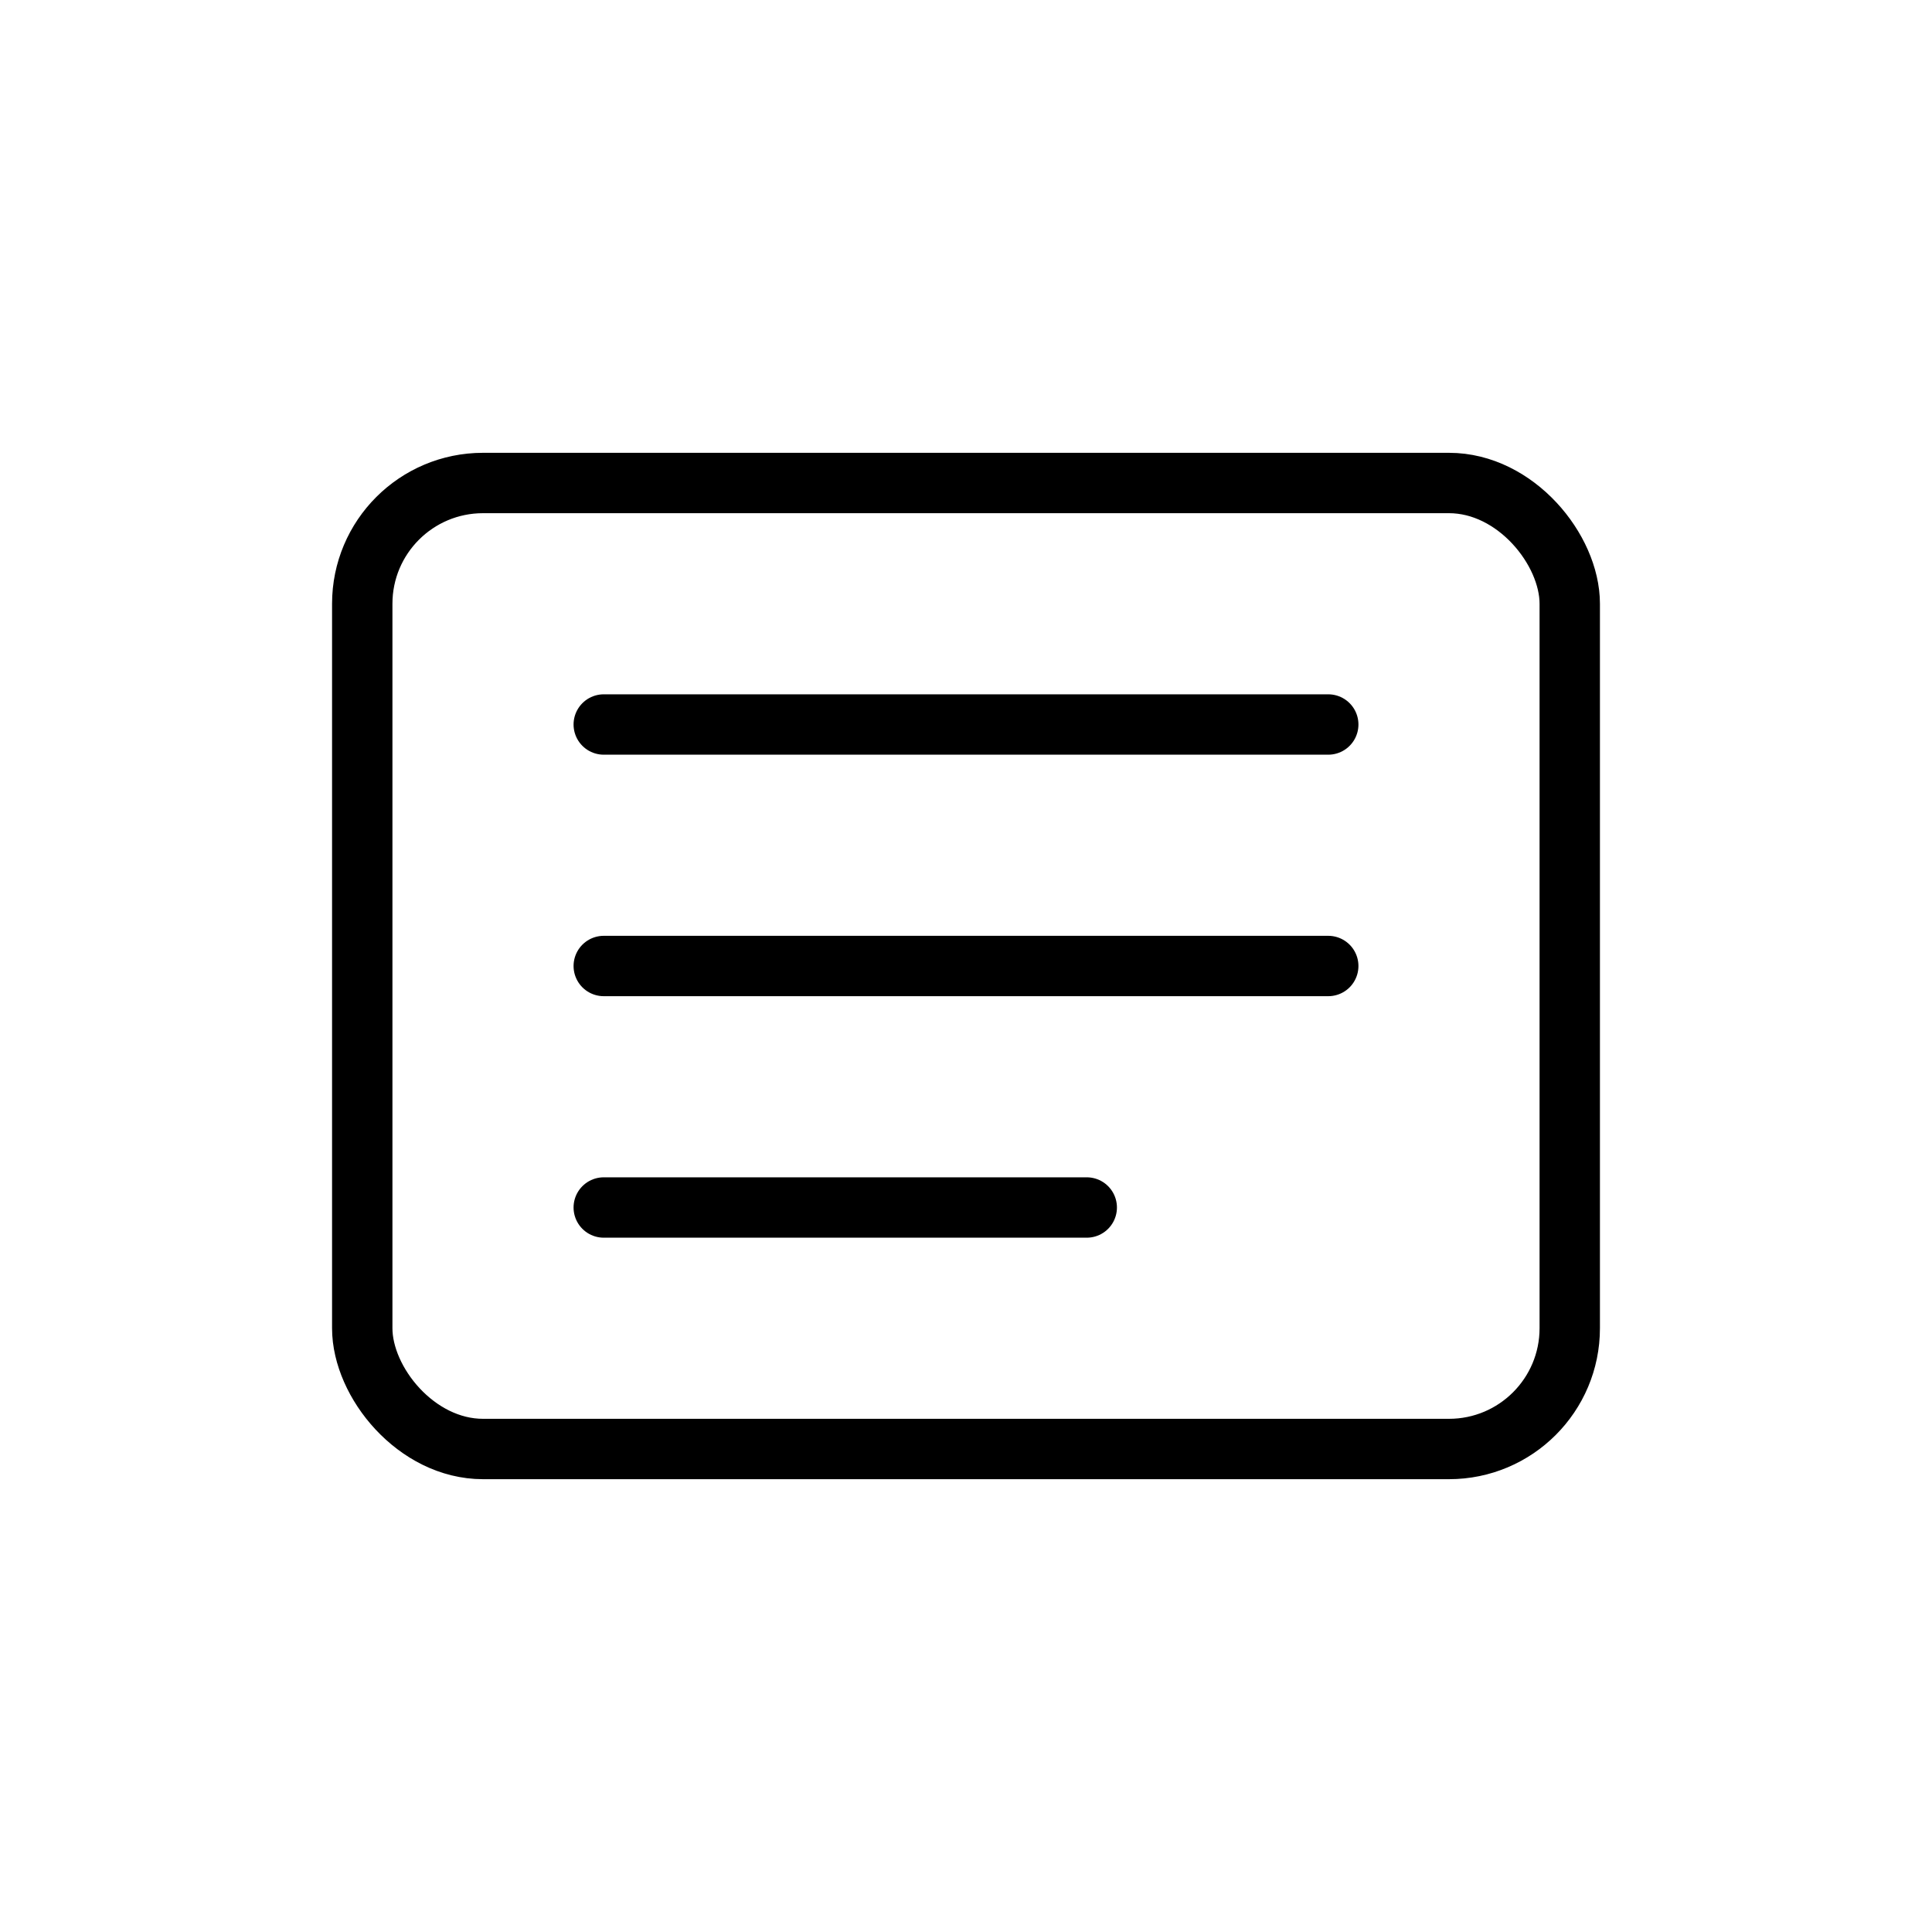 <?xml version="1.0" encoding="UTF-8"?>
<svg xmlns="http://www.w3.org/2000/svg" viewBox="0 0 64 64" fill="none" stroke="#000000" stroke-width="2" stroke-linecap="round" stroke-linejoin="round">
  <rect x="12" y="16" width="40" height="32" rx="4" ry="4"></rect>
  <path d="M20 24h24M20 32h24M20 40h16"></path>
</svg>
